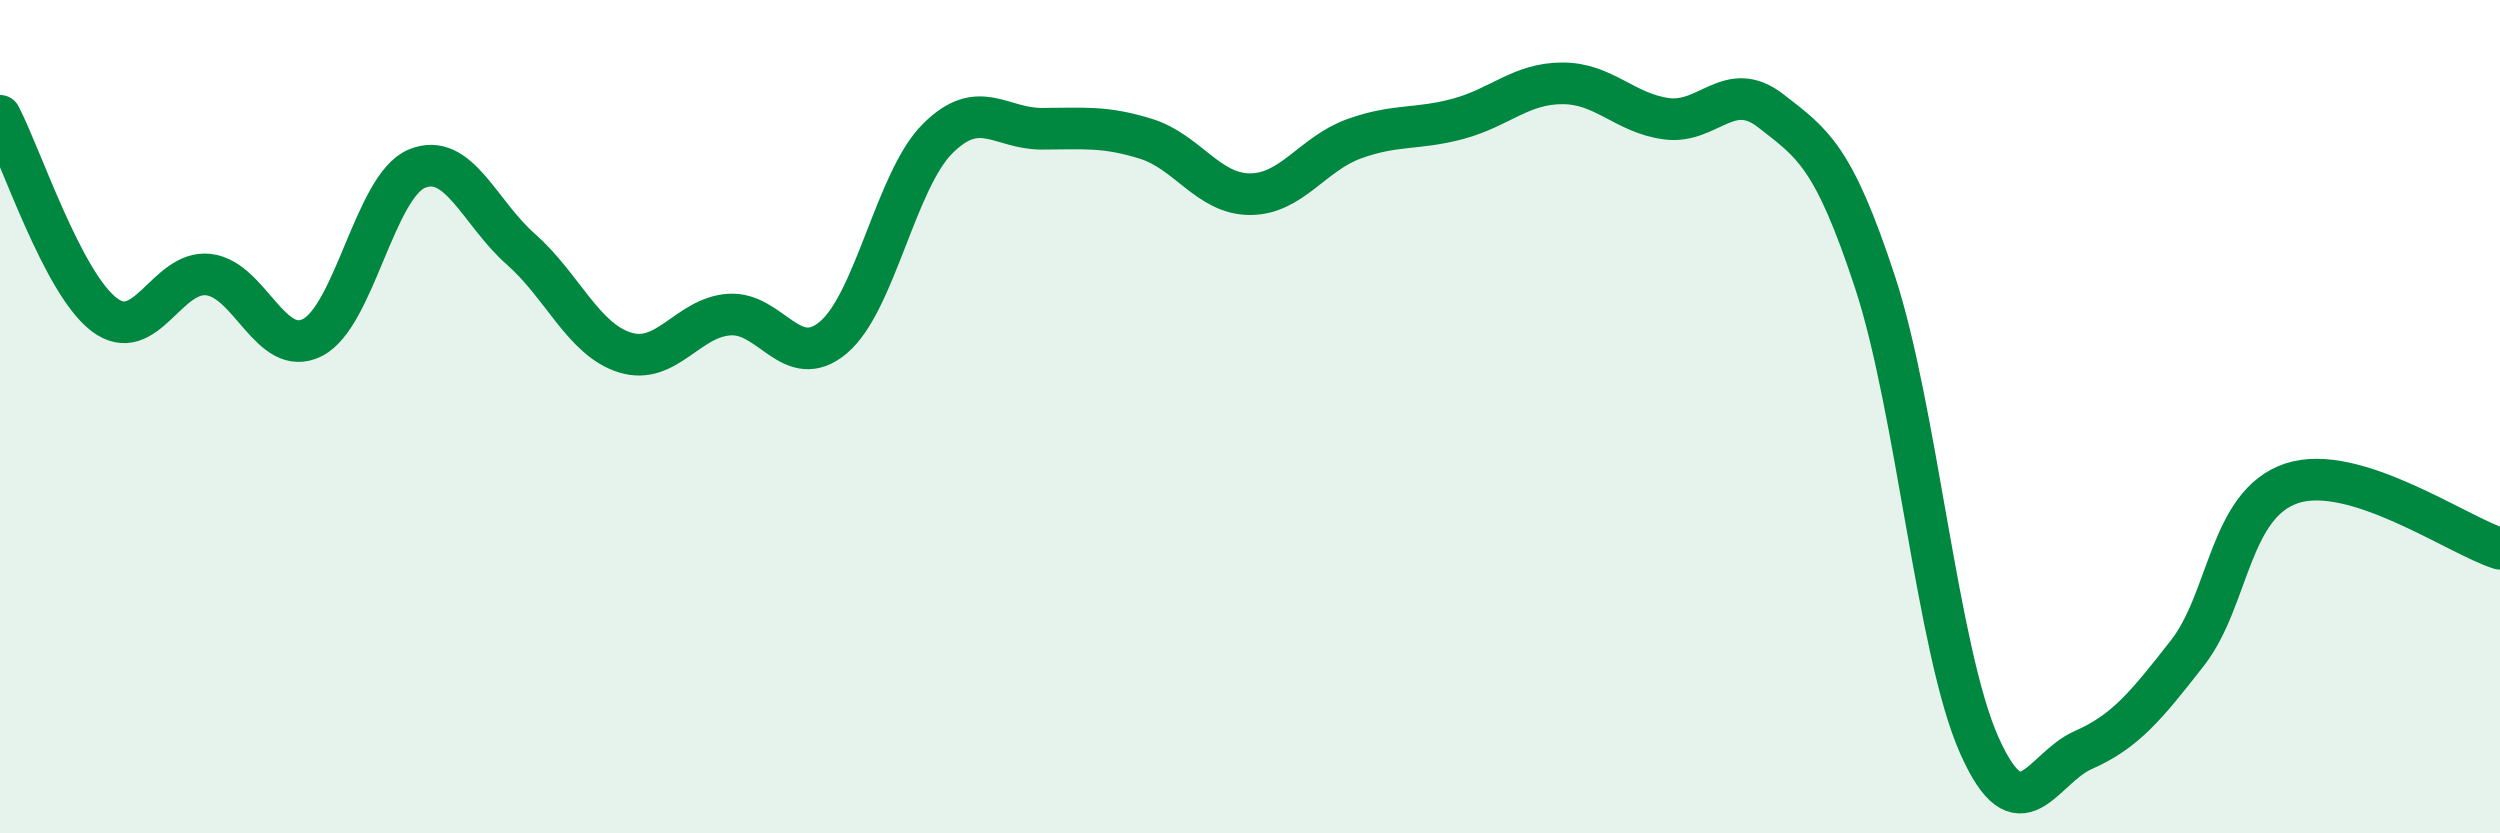 
    <svg width="60" height="20" viewBox="0 0 60 20" xmlns="http://www.w3.org/2000/svg">
      <path
        d="M 0,2.78 C 0.5,3.73 1.5,6.79 2.5,7.55 C 3.5,8.31 4,6.48 5,6.59 C 6,6.7 6.5,8.61 7.5,8.1 C 8.5,7.59 9,4.47 10,4.05 C 11,3.63 11.5,5.1 12.5,5.98 C 13.5,6.86 14,8.15 15,8.46 C 16,8.77 16.5,7.62 17.5,7.55 C 18.5,7.48 19,8.94 20,8.1 C 21,7.26 21.5,4.33 22.5,3.33 C 23.5,2.33 24,3.09 25,3.09 C 26,3.09 26.5,3.02 27.5,3.33 C 28.5,3.64 29,4.66 30,4.66 C 31,4.66 31.5,3.69 32.5,3.33 C 33.5,2.97 34,3.12 35,2.85 C 36,2.58 36.5,2 37.5,2 C 38.5,2 39,2.72 40,2.85 C 41,2.98 41.5,1.88 42.5,2.66 C 43.5,3.44 44,3.73 45,6.77 C 46,9.81 46.5,15.63 47.5,17.88 C 48.5,20.13 49,18.44 50,18 C 51,17.56 51.5,16.95 52.5,15.67 C 53.5,14.39 53.5,12.1 55,11.6 C 56.5,11.1 59,12.86 60,13.17L60 20L0 20Z"
        fill="#008740"
        opacity="0.1"
        stroke-linecap="round"
        stroke-linejoin="round"
      />
      <path
        d="M 0,2.78 C 0.5,3.73 1.5,6.79 2.5,7.55 C 3.5,8.31 4,6.48 5,6.59 C 6,6.7 6.5,8.61 7.5,8.1 C 8.5,7.59 9,4.47 10,4.05 C 11,3.63 11.5,5.1 12.5,5.98 C 13.5,6.86 14,8.15 15,8.46 C 16,8.77 16.5,7.62 17.5,7.55 C 18.5,7.48 19,8.94 20,8.1 C 21,7.26 21.5,4.33 22.5,3.33 C 23.5,2.33 24,3.09 25,3.09 C 26,3.09 26.5,3.02 27.5,3.33 C 28.5,3.64 29,4.66 30,4.66 C 31,4.66 31.5,3.69 32.5,3.33 C 33.5,2.97 34,3.12 35,2.85 C 36,2.58 36.5,2 37.5,2 C 38.5,2 39,2.72 40,2.85 C 41,2.98 41.5,1.88 42.5,2.66 C 43.5,3.44 44,3.73 45,6.77 C 46,9.81 46.5,15.63 47.5,17.88 C 48.5,20.13 49,18.44 50,18 C 51,17.56 51.5,16.95 52.5,15.67 C 53.5,14.39 53.5,12.1 55,11.6 C 56.5,11.1 59,12.86 60,13.17"
        stroke="#008740"
        stroke-width="1"
        fill="none"
        stroke-linecap="round"
        stroke-linejoin="round"
      />
    </svg>
  